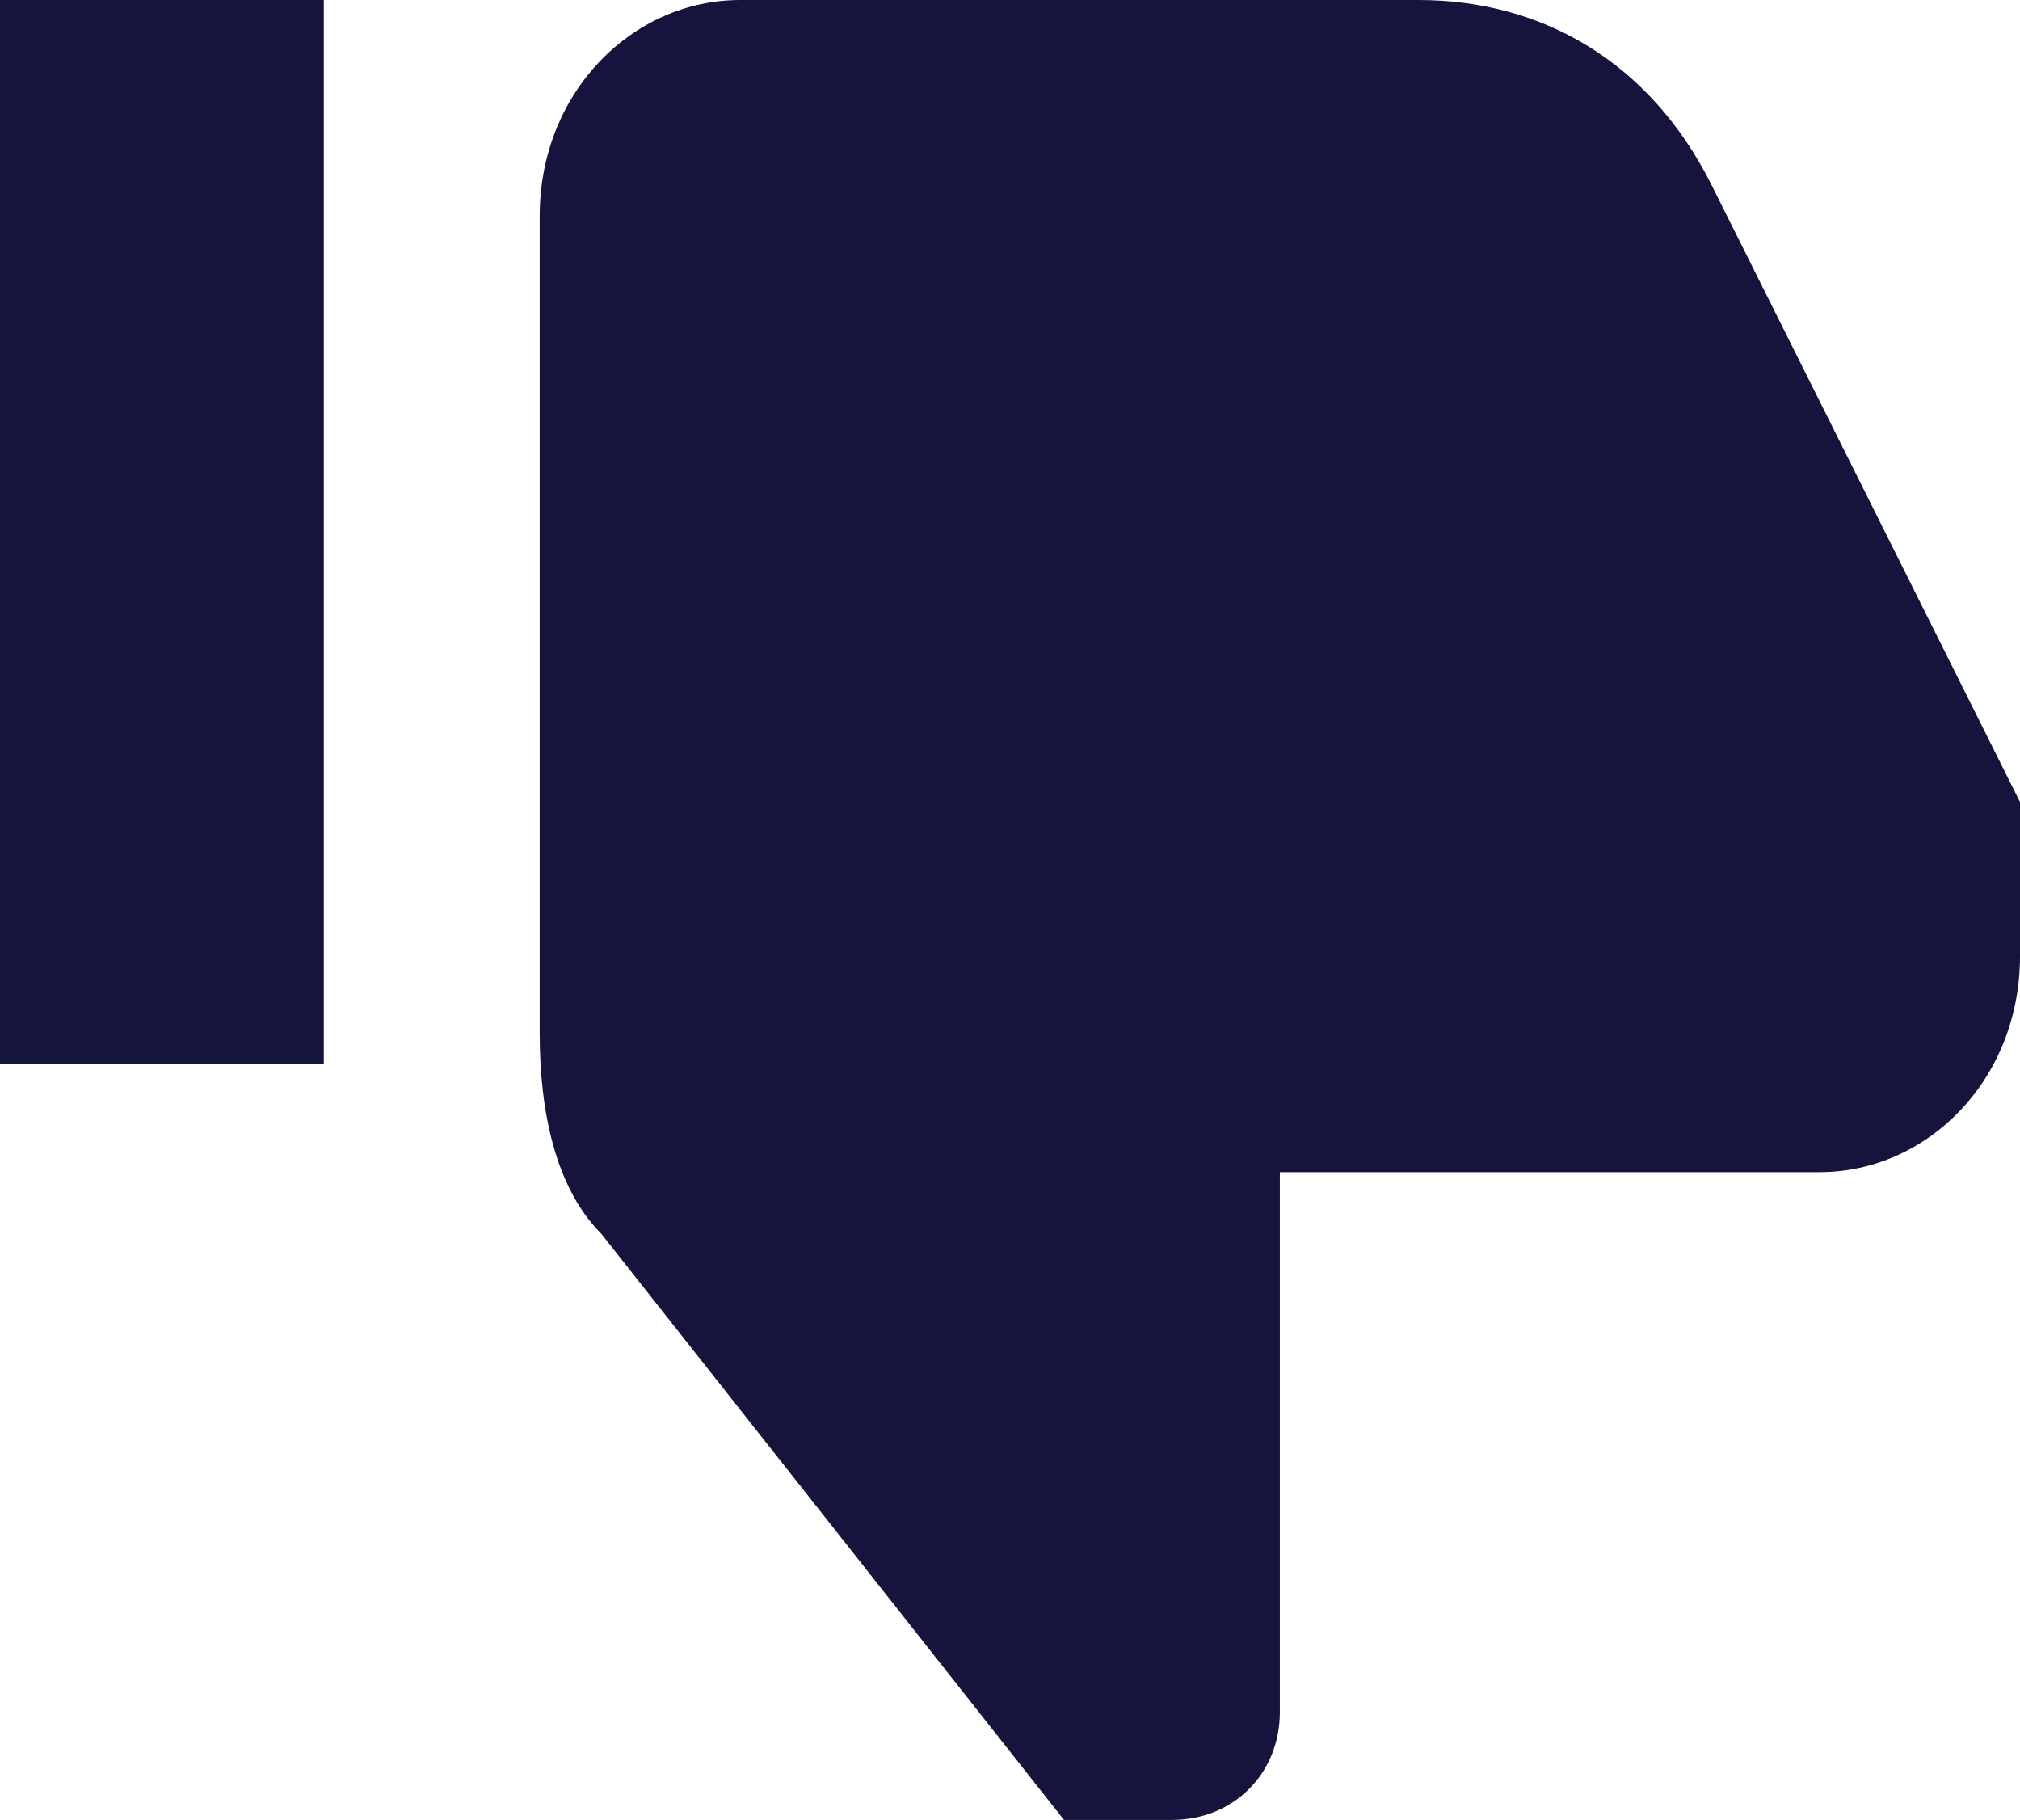 <?xml version="1.0" encoding="utf-8"?>
<!-- Generator: Adobe Illustrator 18.0.0, SVG Export Plug-In . SVG Version: 6.00 Build 0)  -->
<!DOCTYPE svg PUBLIC "-//W3C//DTD SVG 1.1//EN" "http://www.w3.org/Graphics/SVG/1.1/DTD/svg11.dtd">
<svg version="1.1" id="Lag_1" xmlns:x="http://ns.adobe.com/Extensibility/1.0/" xmlns:i="http://ns.adobe.com/AdobeIllustrator/10.0/" xmlns:graph="http://ns.adobe.com/Graphs/1.0/"
	 xmlns="http://www.w3.org/2000/svg" xmlns:xlink="http://www.w3.org/1999/xlink" x="0px" y="0px" width="13.1px" height="11.8px"
	 viewBox="0 0 13.1 11.8" enable-background="new 0 0 13.1 11.8" xml:space="preserve">
<g>
	<g>
		<rect x="0" y="0" fill="#14143C" width="2.1" height="6.9"/>
	</g>
	<g>
		<path fill="#14143C" d="M11.8,7.6H8.3v3.5c0,0.4-0.3,0.7-0.7,0.7H6.9L3.9,8C3.6,7.7,3.5,7.2,3.5,6.7V1.4C3.5,0.6,4.1,0,4.8,0
			l4.4,0c0.8,0,1.5,0.4,1.9,1.2l2,4v1C13.1,7,12.5,7.6,11.8,7.6z"/>
	</g>
</g>
</svg>
